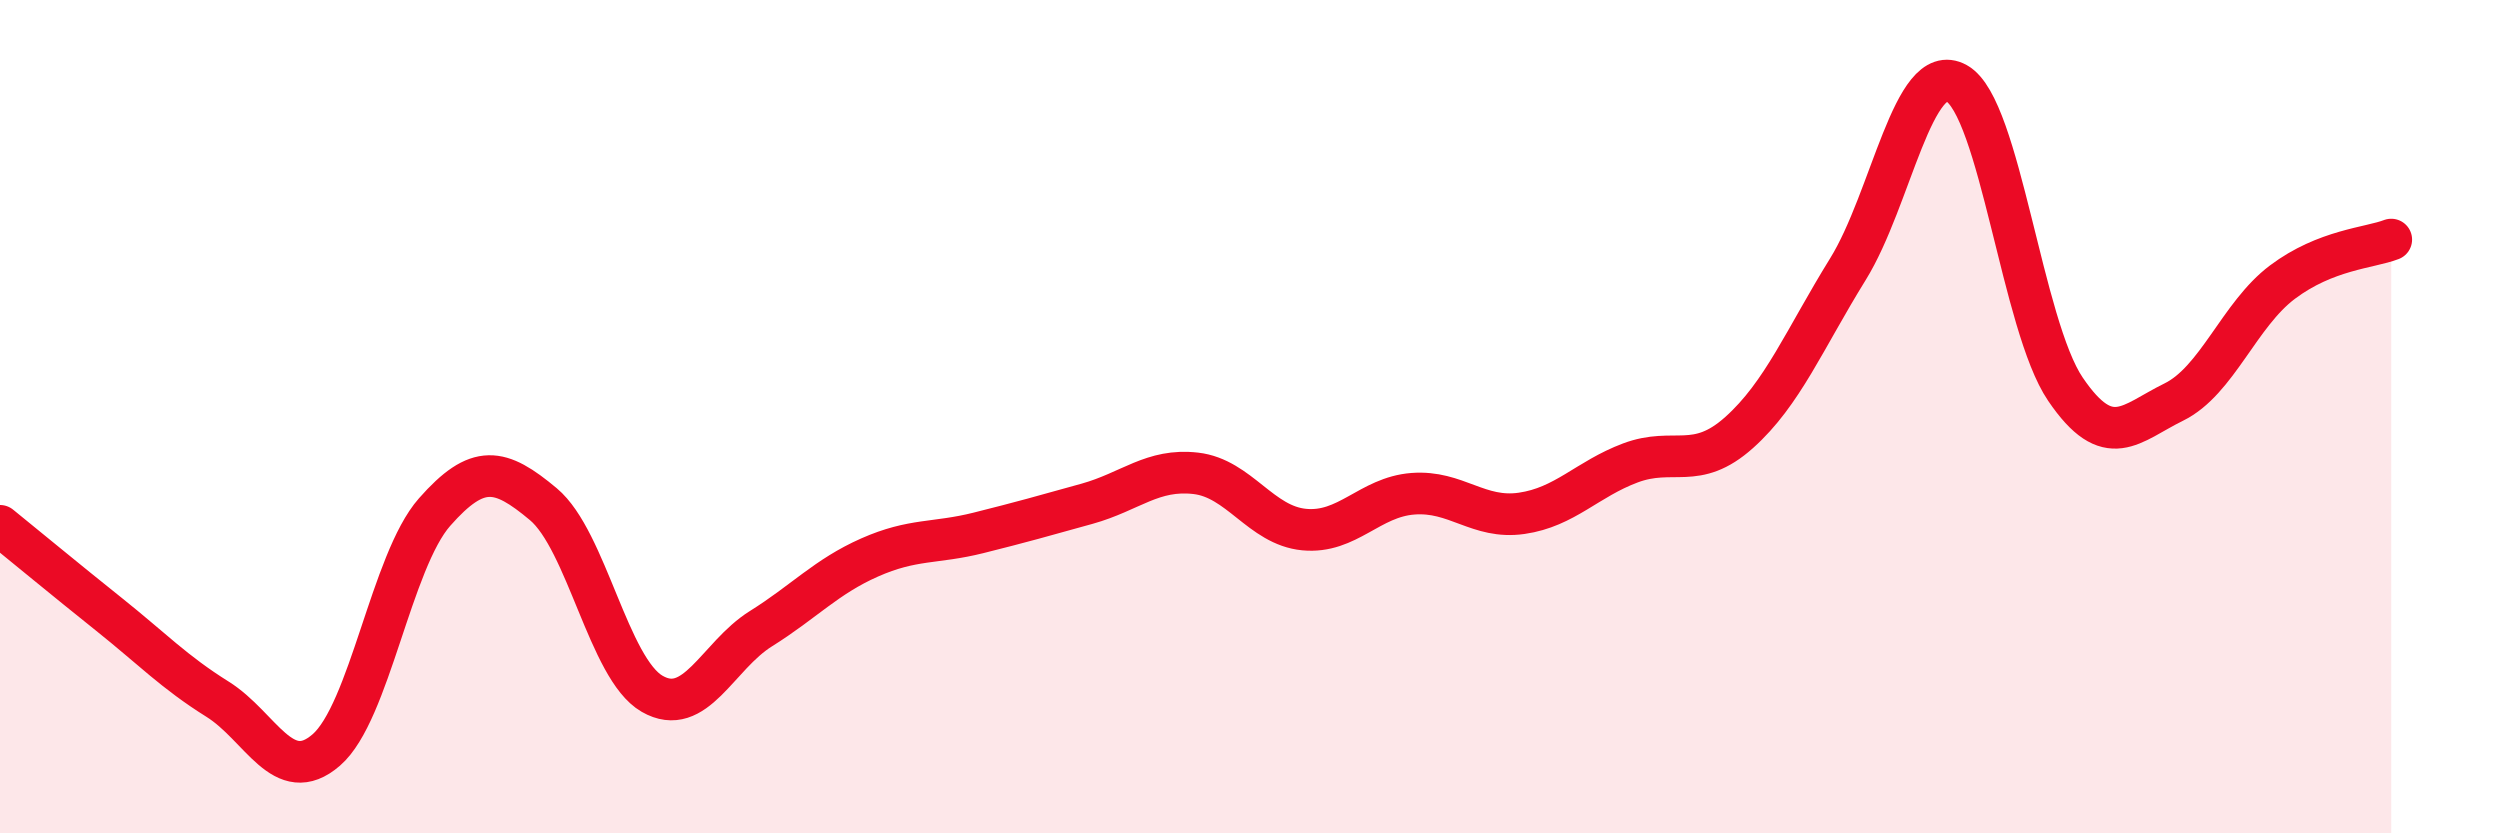 
    <svg width="60" height="20" viewBox="0 0 60 20" xmlns="http://www.w3.org/2000/svg">
      <path
        d="M 0,12.62 C 0.52,13.04 1.57,13.91 2.61,14.74 C 3.65,15.57 4.18,16.13 5.22,16.78 C 6.26,17.43 6.79,18.9 7.83,18 C 8.87,17.1 9.39,13.47 10.43,12.29 C 11.47,11.11 12,11.23 13.04,12.1 C 14.08,12.97 14.61,16.05 15.65,16.65 C 16.69,17.25 17.22,15.74 18.26,15.09 C 19.3,14.44 19.83,13.84 20.87,13.38 C 21.91,12.92 22.44,13.05 23.48,12.79 C 24.52,12.53 25.05,12.38 26.09,12.09 C 27.13,11.8 27.66,11.24 28.7,11.36 C 29.74,11.48 30.26,12.61 31.3,12.71 C 32.34,12.81 32.87,11.93 33.91,11.85 C 34.95,11.77 35.48,12.47 36.52,12.32 C 37.56,12.17 38.09,11.5 39.13,11.11 C 40.17,10.72 40.7,11.31 41.74,10.38 C 42.78,9.45 43.31,8.14 44.35,6.46 C 45.39,4.78 45.92,1.42 46.96,2 C 48,2.58 48.53,7.81 49.57,9.34 C 50.61,10.87 51.13,10.16 52.17,9.65 C 53.21,9.14 53.74,7.55 54.78,6.77 C 55.82,5.99 56.87,5.95 57.39,5.75L57.39 20L0 20Z"
        fill="#EB0A25"
        opacity="0.1"
        stroke-linecap="round"
        stroke-linejoin="round"
      />
      <path
        d="M 0,12.62 C 0.52,13.04 1.57,13.91 2.61,14.74 C 3.65,15.57 4.18,16.13 5.22,16.78 C 6.26,17.43 6.79,18.9 7.83,18 C 8.87,17.1 9.39,13.47 10.43,12.29 C 11.47,11.11 12,11.23 13.04,12.1 C 14.08,12.97 14.61,16.05 15.65,16.65 C 16.69,17.25 17.22,15.74 18.26,15.09 C 19.3,14.44 19.83,13.84 20.87,13.38 C 21.91,12.92 22.44,13.05 23.48,12.79 C 24.52,12.53 25.05,12.38 26.09,12.09 C 27.13,11.8 27.66,11.24 28.7,11.36 C 29.74,11.48 30.26,12.61 31.3,12.71 C 32.34,12.81 32.87,11.93 33.91,11.85 C 34.95,11.77 35.48,12.47 36.52,12.32 C 37.56,12.17 38.09,11.5 39.13,11.11 C 40.17,10.72 40.7,11.31 41.74,10.38 C 42.78,9.45 43.31,8.14 44.35,6.46 C 45.39,4.78 45.92,1.42 46.96,2 C 48,2.58 48.53,7.81 49.57,9.34 C 50.61,10.87 51.13,10.16 52.17,9.65 C 53.21,9.14 53.74,7.55 54.78,6.77 C 55.82,5.99 56.87,5.95 57.39,5.75"
        stroke="#EB0A25"
        stroke-width="1"
        fill="none"
        stroke-linecap="round"
        stroke-linejoin="round"
      />
    </svg>
  